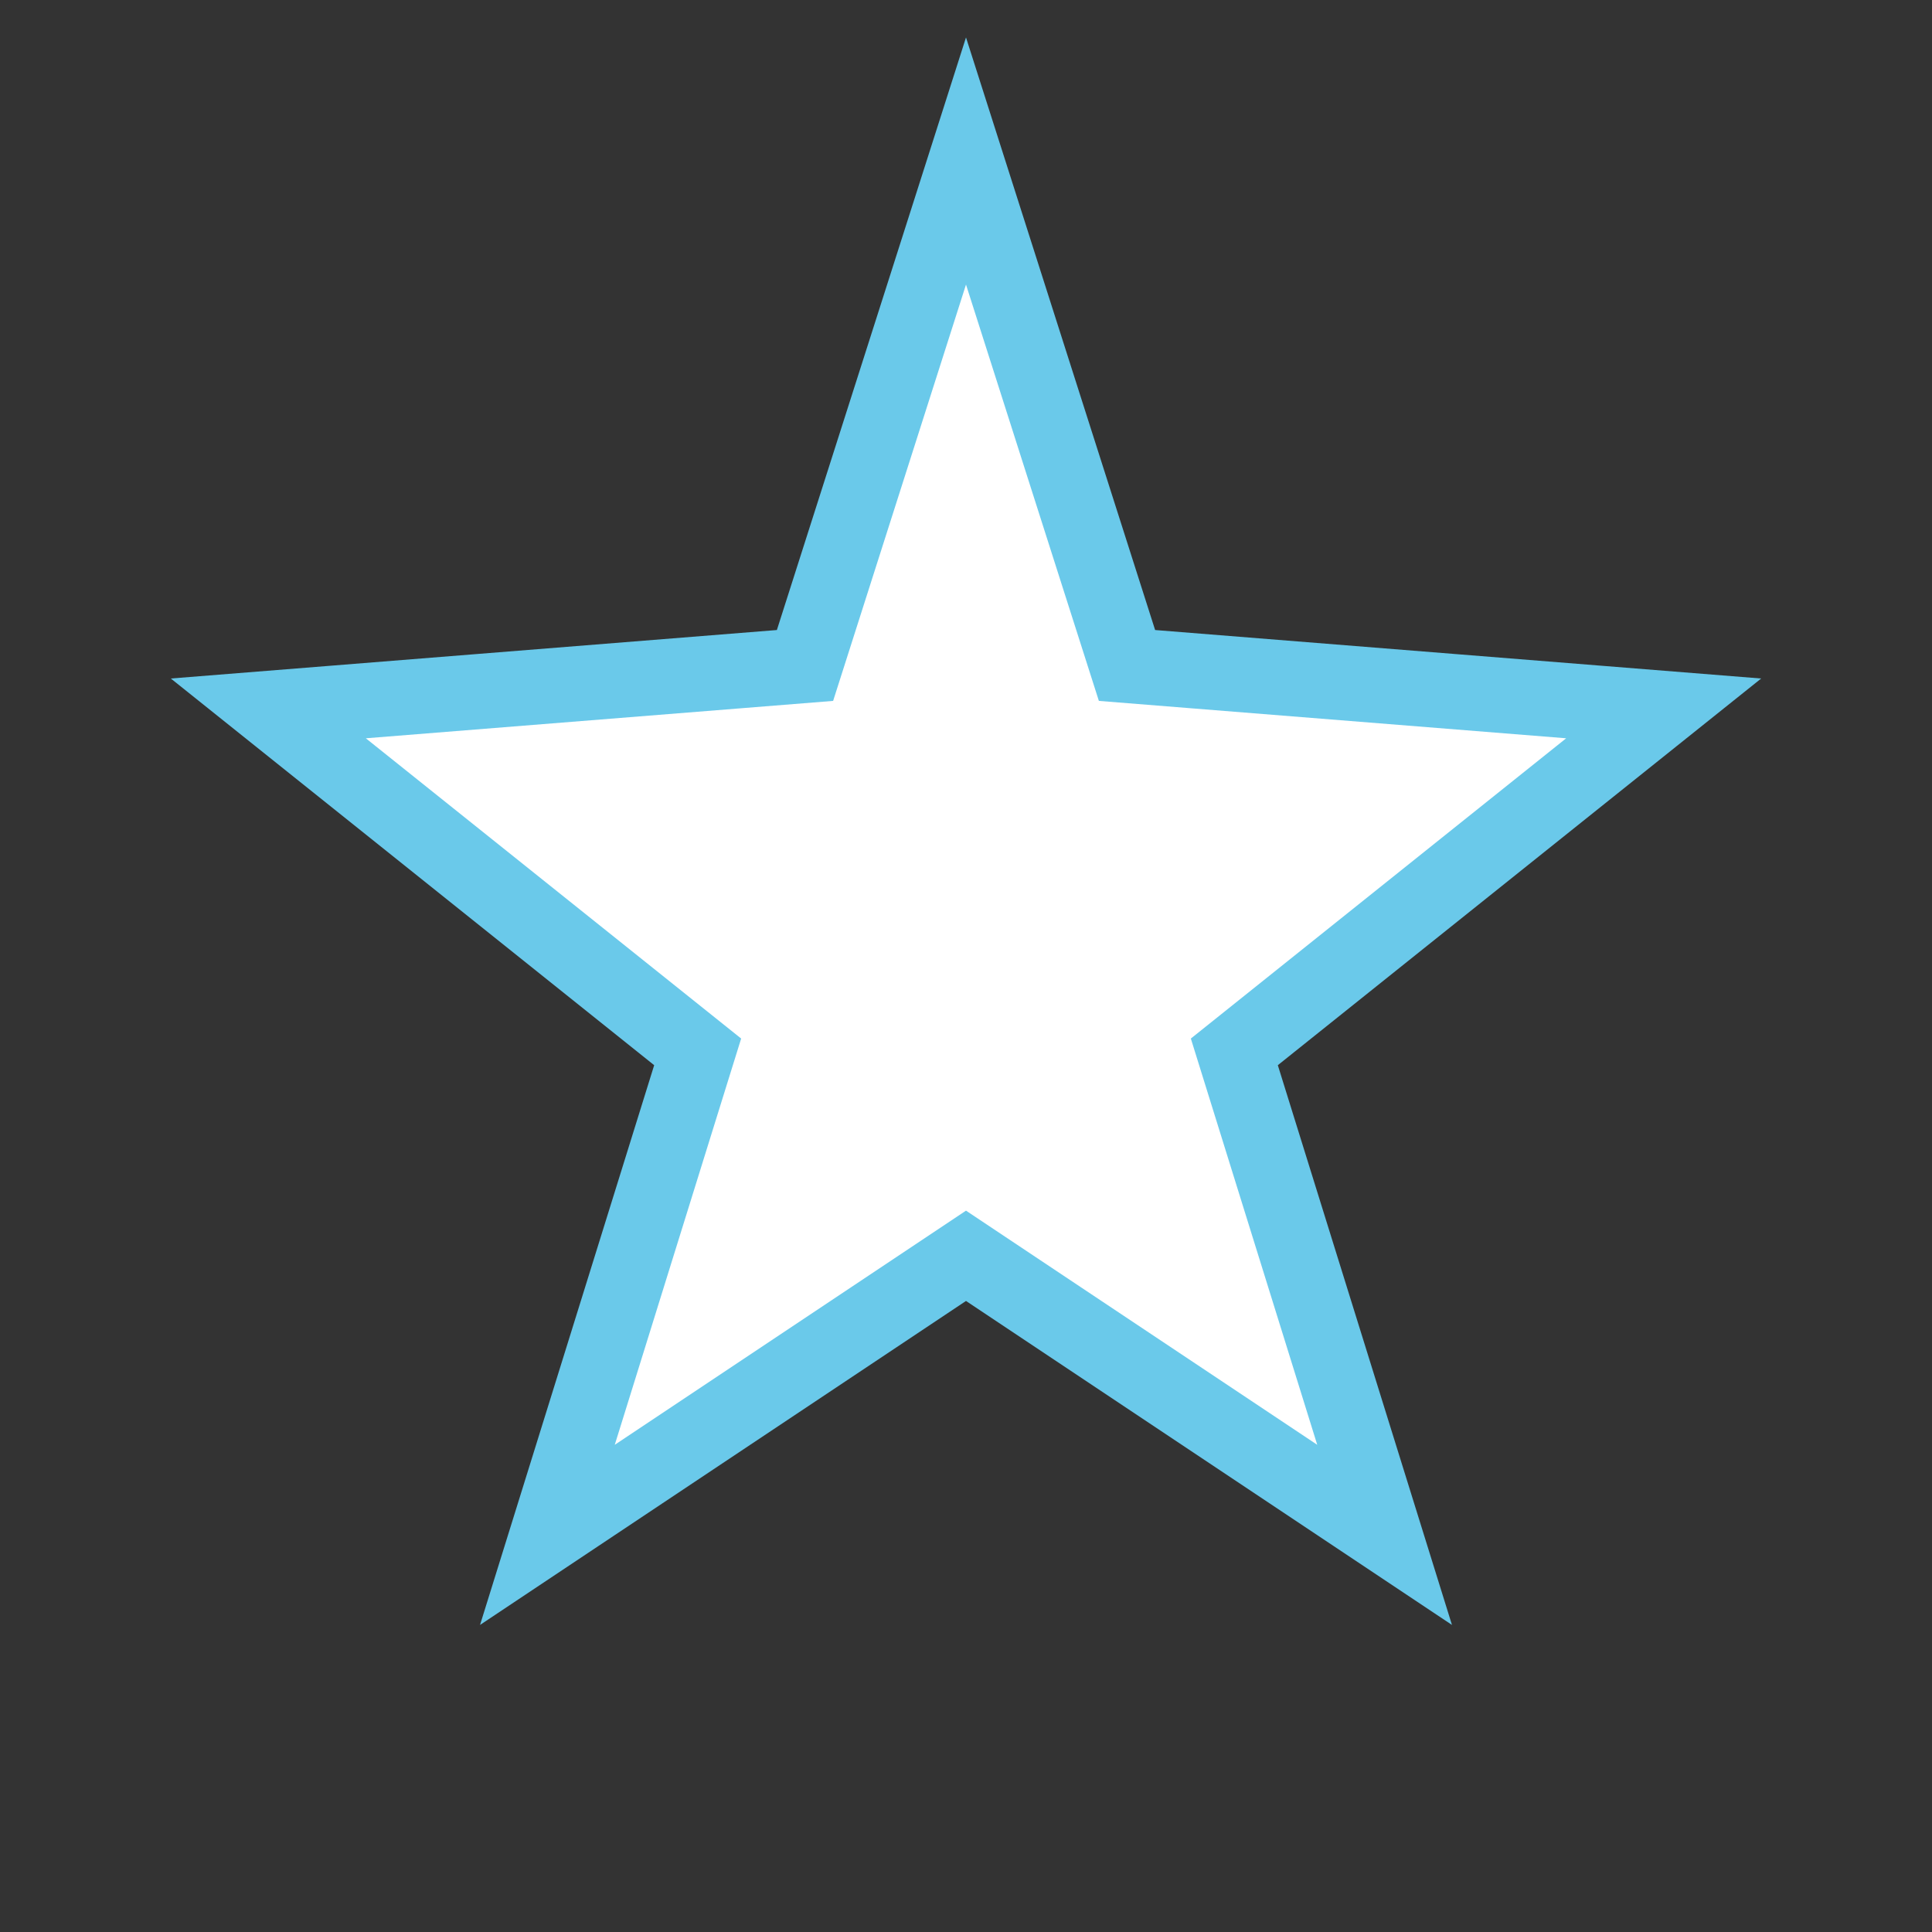 <?xml version="1.0" encoding="UTF-8"?>
<svg xmlns="http://www.w3.org/2000/svg" width="18" height="18" viewBox="0 0 18 18"><rect x="0" y="0" width="18" height="18" fill="#333333" stroke="none"/><polygon fill="#FFFFFF" stroke="#6AC9EA" stroke-width="0.7" points="9,1.5 10.5,6.2 15.5,6.6 11.5,9.8 12.9,14.3 9,11.7 5.1,14.3 6.5,9.8 2.5,6.6 7.5,6.2"/></svg>